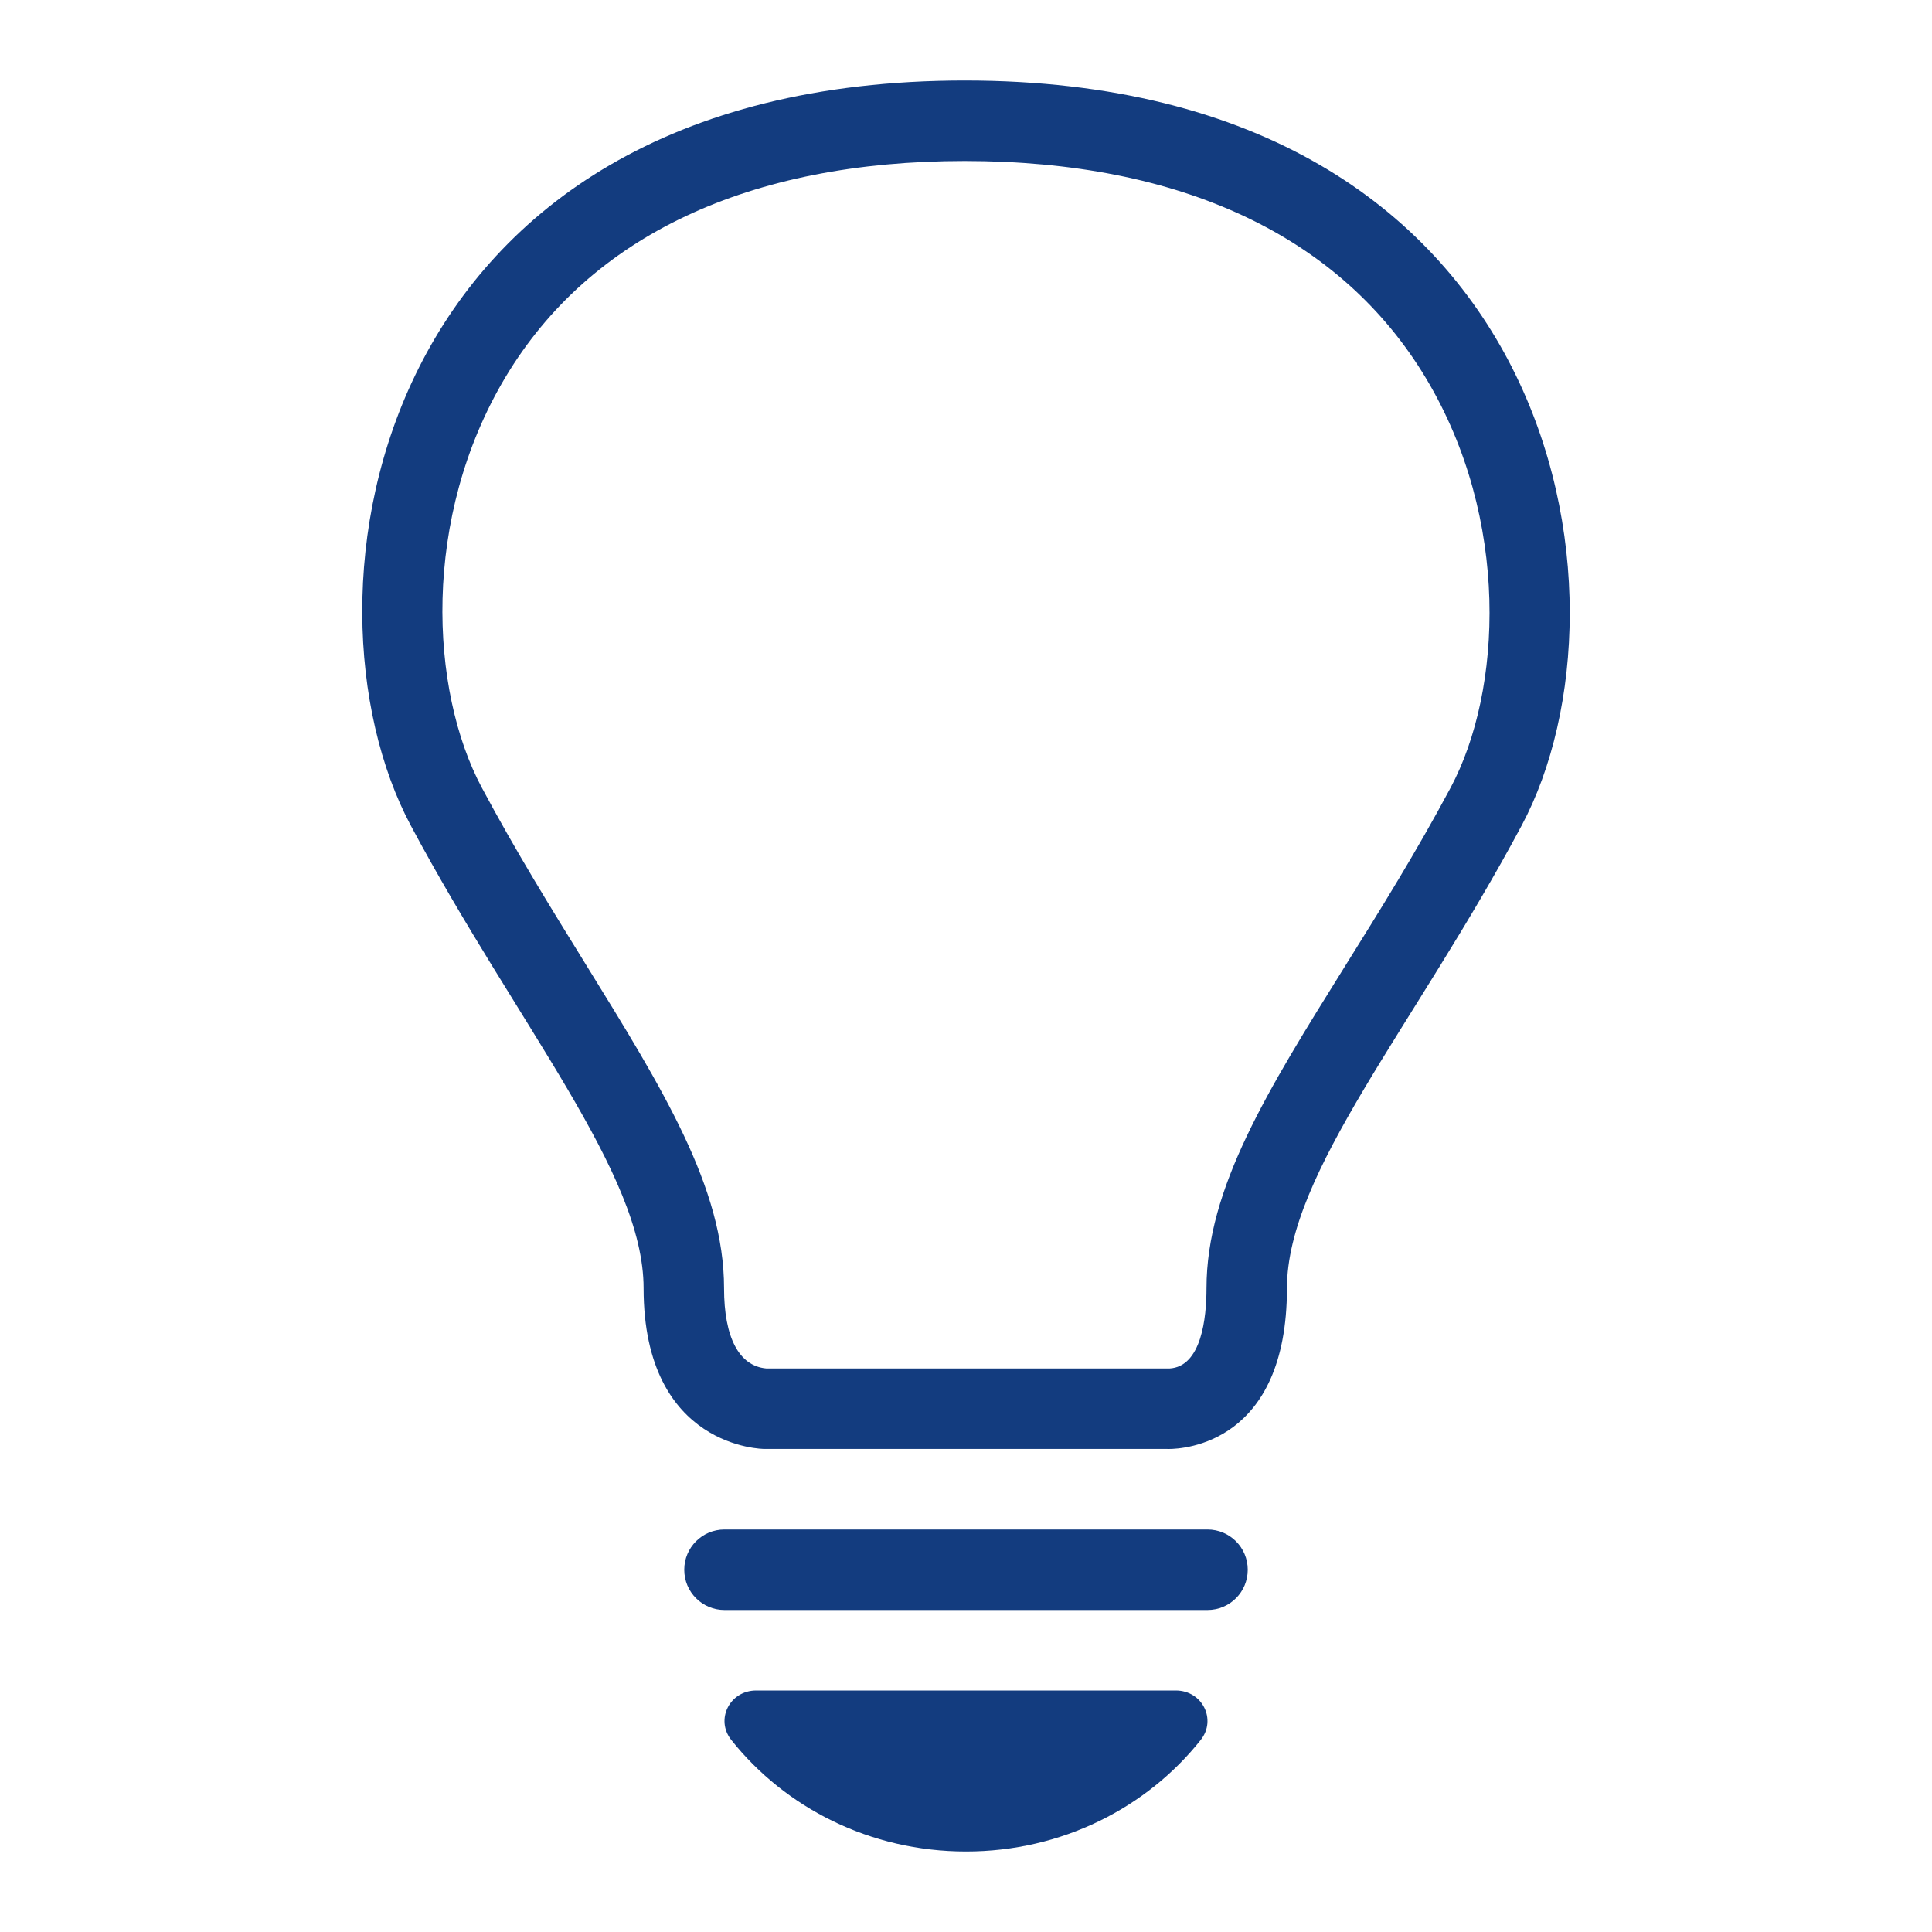 <?xml version="1.0" encoding="utf-8"?>
<!-- Generator: Adobe Illustrator 23.0.4, SVG Export Plug-In . SVG Version: 6.00 Build 0)  -->
<svg version="1.1" id="Ebene_1" xmlns="http://www.w3.org/2000/svg" xmlns:xlink="http://www.w3.org/1999/xlink" x="0px" y="0px"
	 viewBox="0 0 48 48" style="enable-background:new 0 0 48 48;" xml:space="preserve">
<style type="text/css">
	.st0{fill:#133C7F;}
</style>
<g id="Grid">
</g>
<g id="Icon">
	<g>
		<path class="st0" d="M29.999,38H18c-0.553,0-1,0.447-1,1s0.447,1,1,1h11.999C30.553,40,31,39.553,31,39S30.553,38,29.999,38z"/>
		<path class="st0" d="M23.969,2C9.202,2.005,7.171,14.828,10.208,20.514c2.661,4.981,5.782,8.626,5.782,11.492
			c0,3.992,2.998,3.993,3,3.993h10c0,0,0.017,0.001,0.046,0.001c0.377,0,2.938-0.142,2.938-3.994c0-2.866,3.169-6.511,5.829-11.492
			C40.841,14.828,38.736,2.005,23.969,2z M36.039,19.572c-0.855,1.602-1.756,3.046-2.628,4.442c-1.92,3.078-3.436,5.509-3.436,7.992
			c0,0.729-0.122,1.954-0.924,1.994l-0.005-0.001H28.99h-9.955c-0.674-0.062-1.046-0.769-1.046-1.993
			c0-2.494-1.518-4.948-3.44-8.054c-0.853-1.378-1.734-2.802-2.577-4.38c-1.295-2.424-1.507-6.71,0.592-10.211
			C14.667,5.855,18.61,4.001,23.969,4c5.38,0.002,9.343,1.869,11.459,5.398C37.527,12.898,37.324,17.166,36.039,19.572z"/>
		<path class="st0" d="M29.212,42H18.788c-0.662,0-1.02,0.725-0.62,1.228C19.505,44.911,21.617,46,24,46s4.495-1.089,5.832-2.772
			C30.231,42.725,29.874,42,29.212,42z"/>
	</g>
</g>
</svg>
